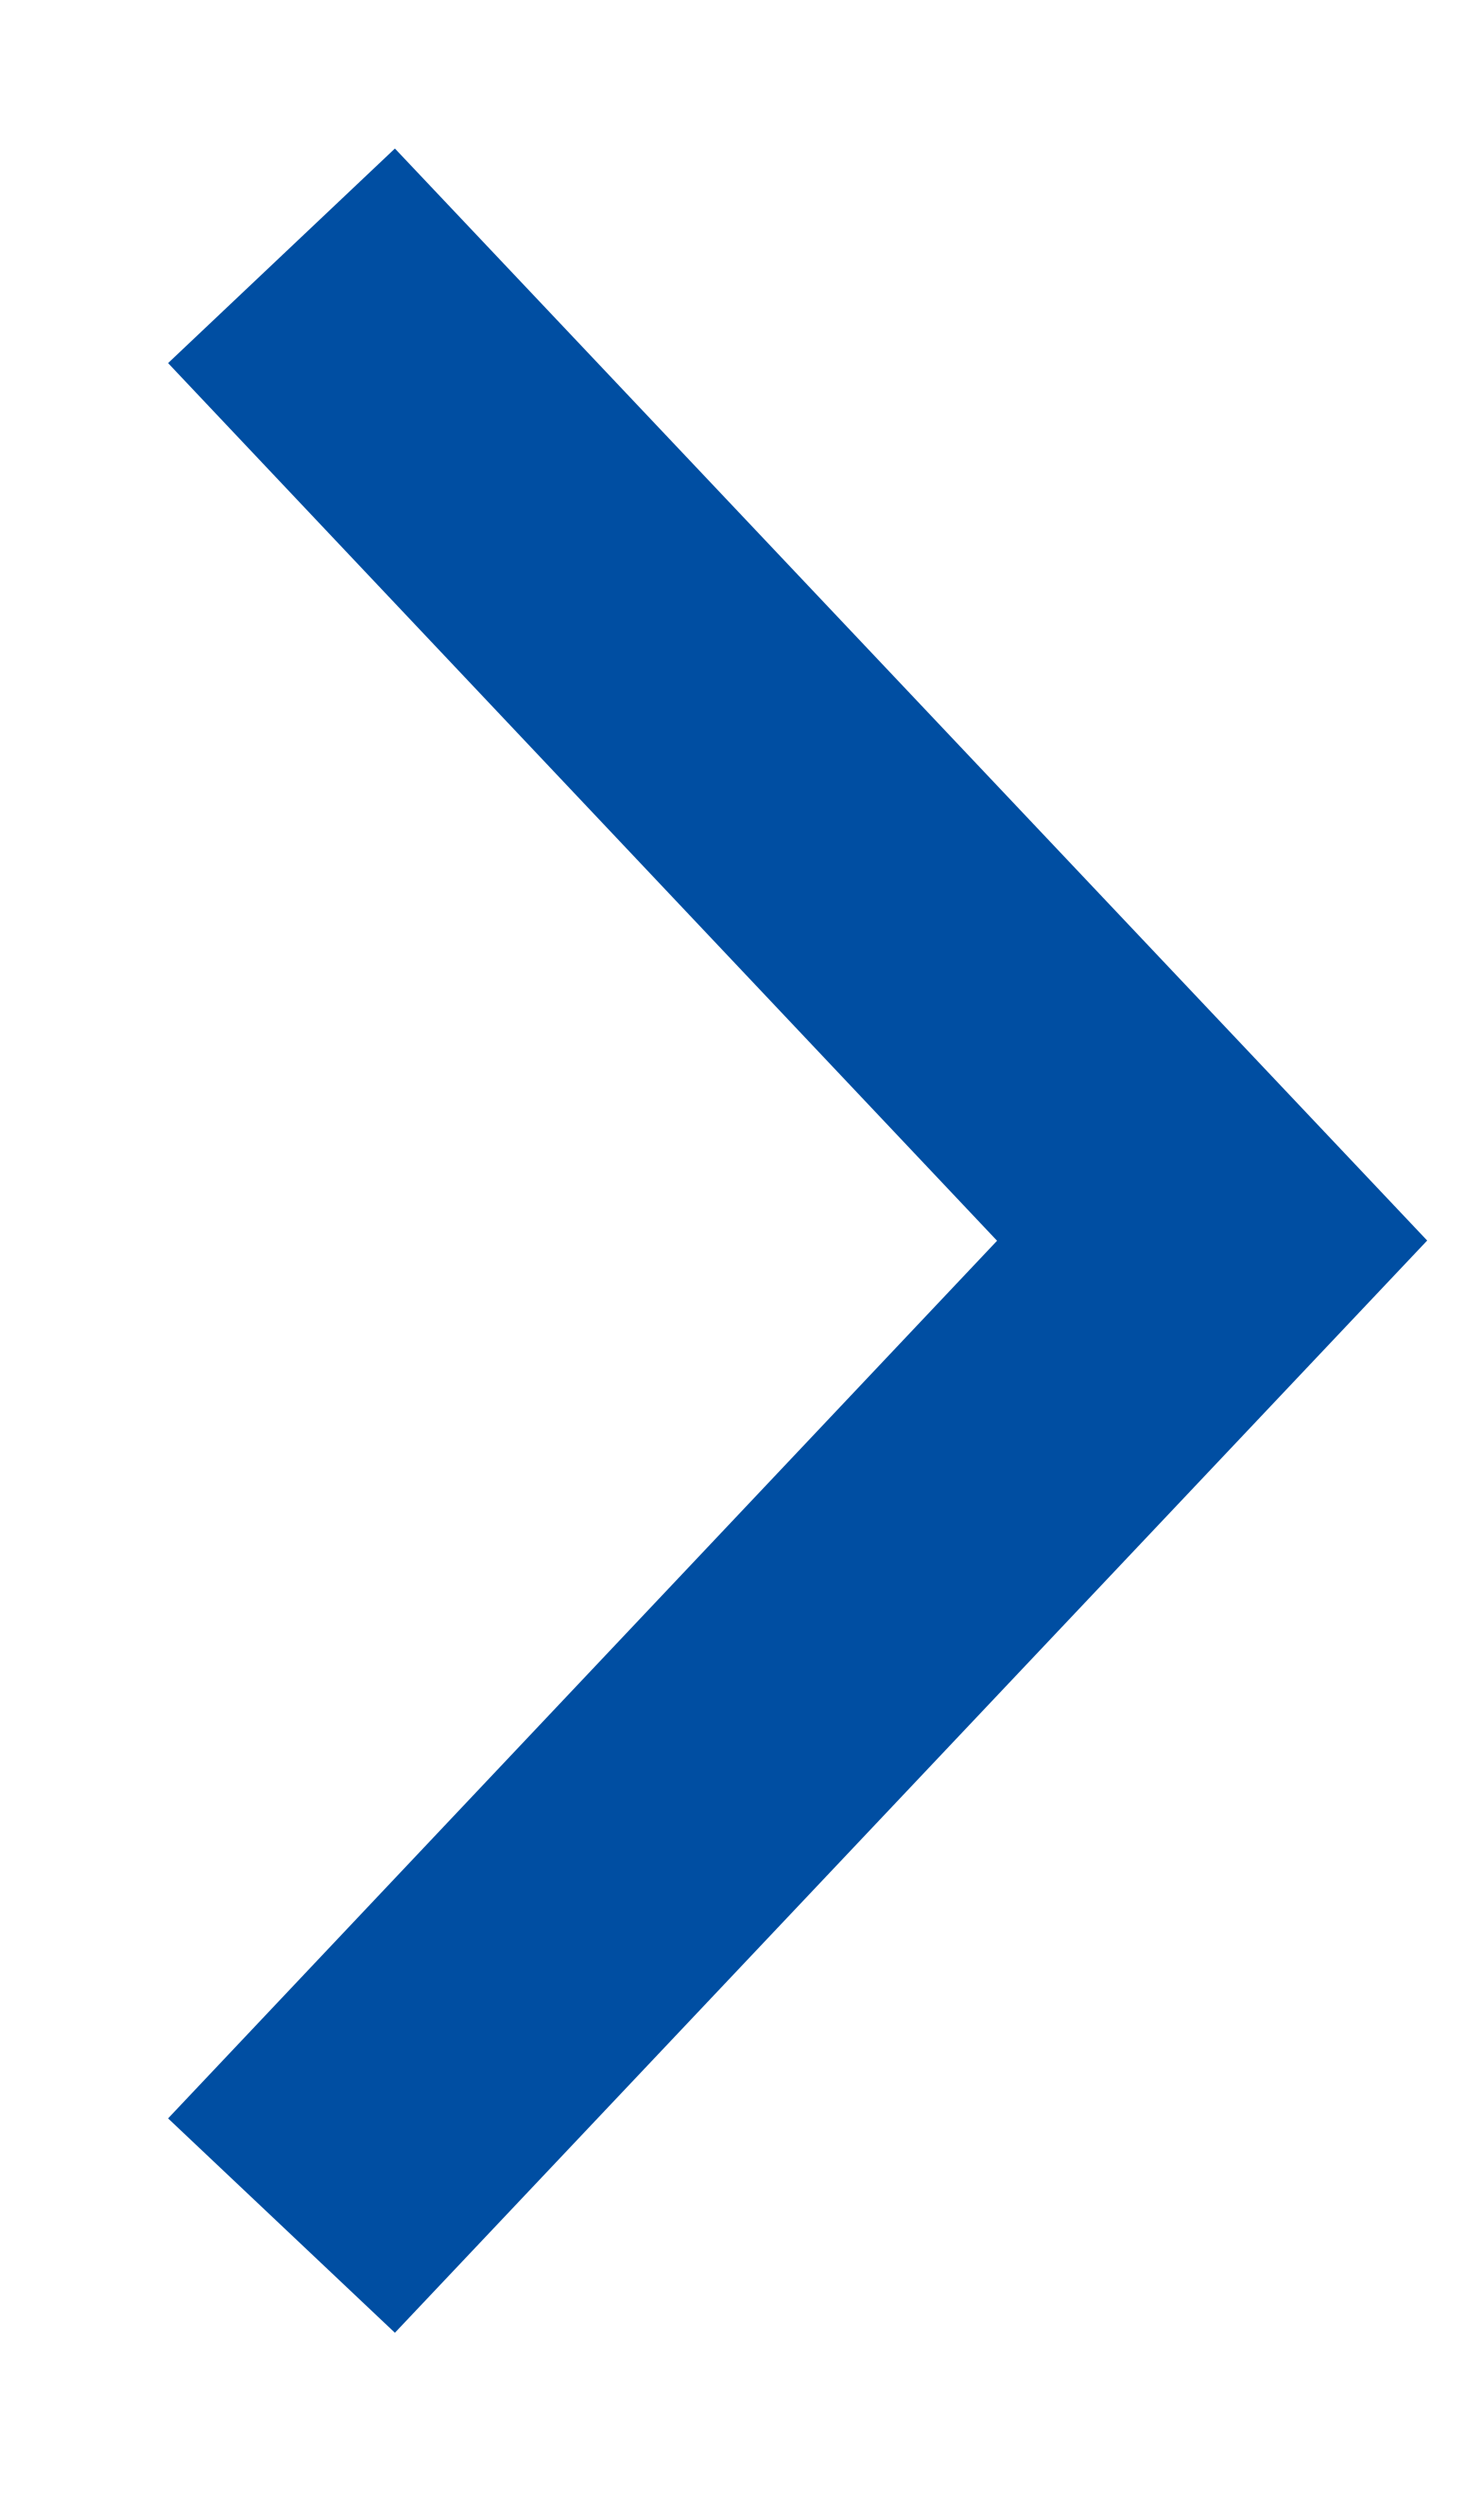 <svg width="7" height="12" viewBox="0 0 7 12" fill="none" xmlns="http://www.w3.org/2000/svg">
<path d="M1.896 0.713L6.852 5.955L1.896 11.198L0.807 10.169L4.787 5.956L0.807 1.743L1.896 0.713Z" fill="#004EA2"/>
</svg>
